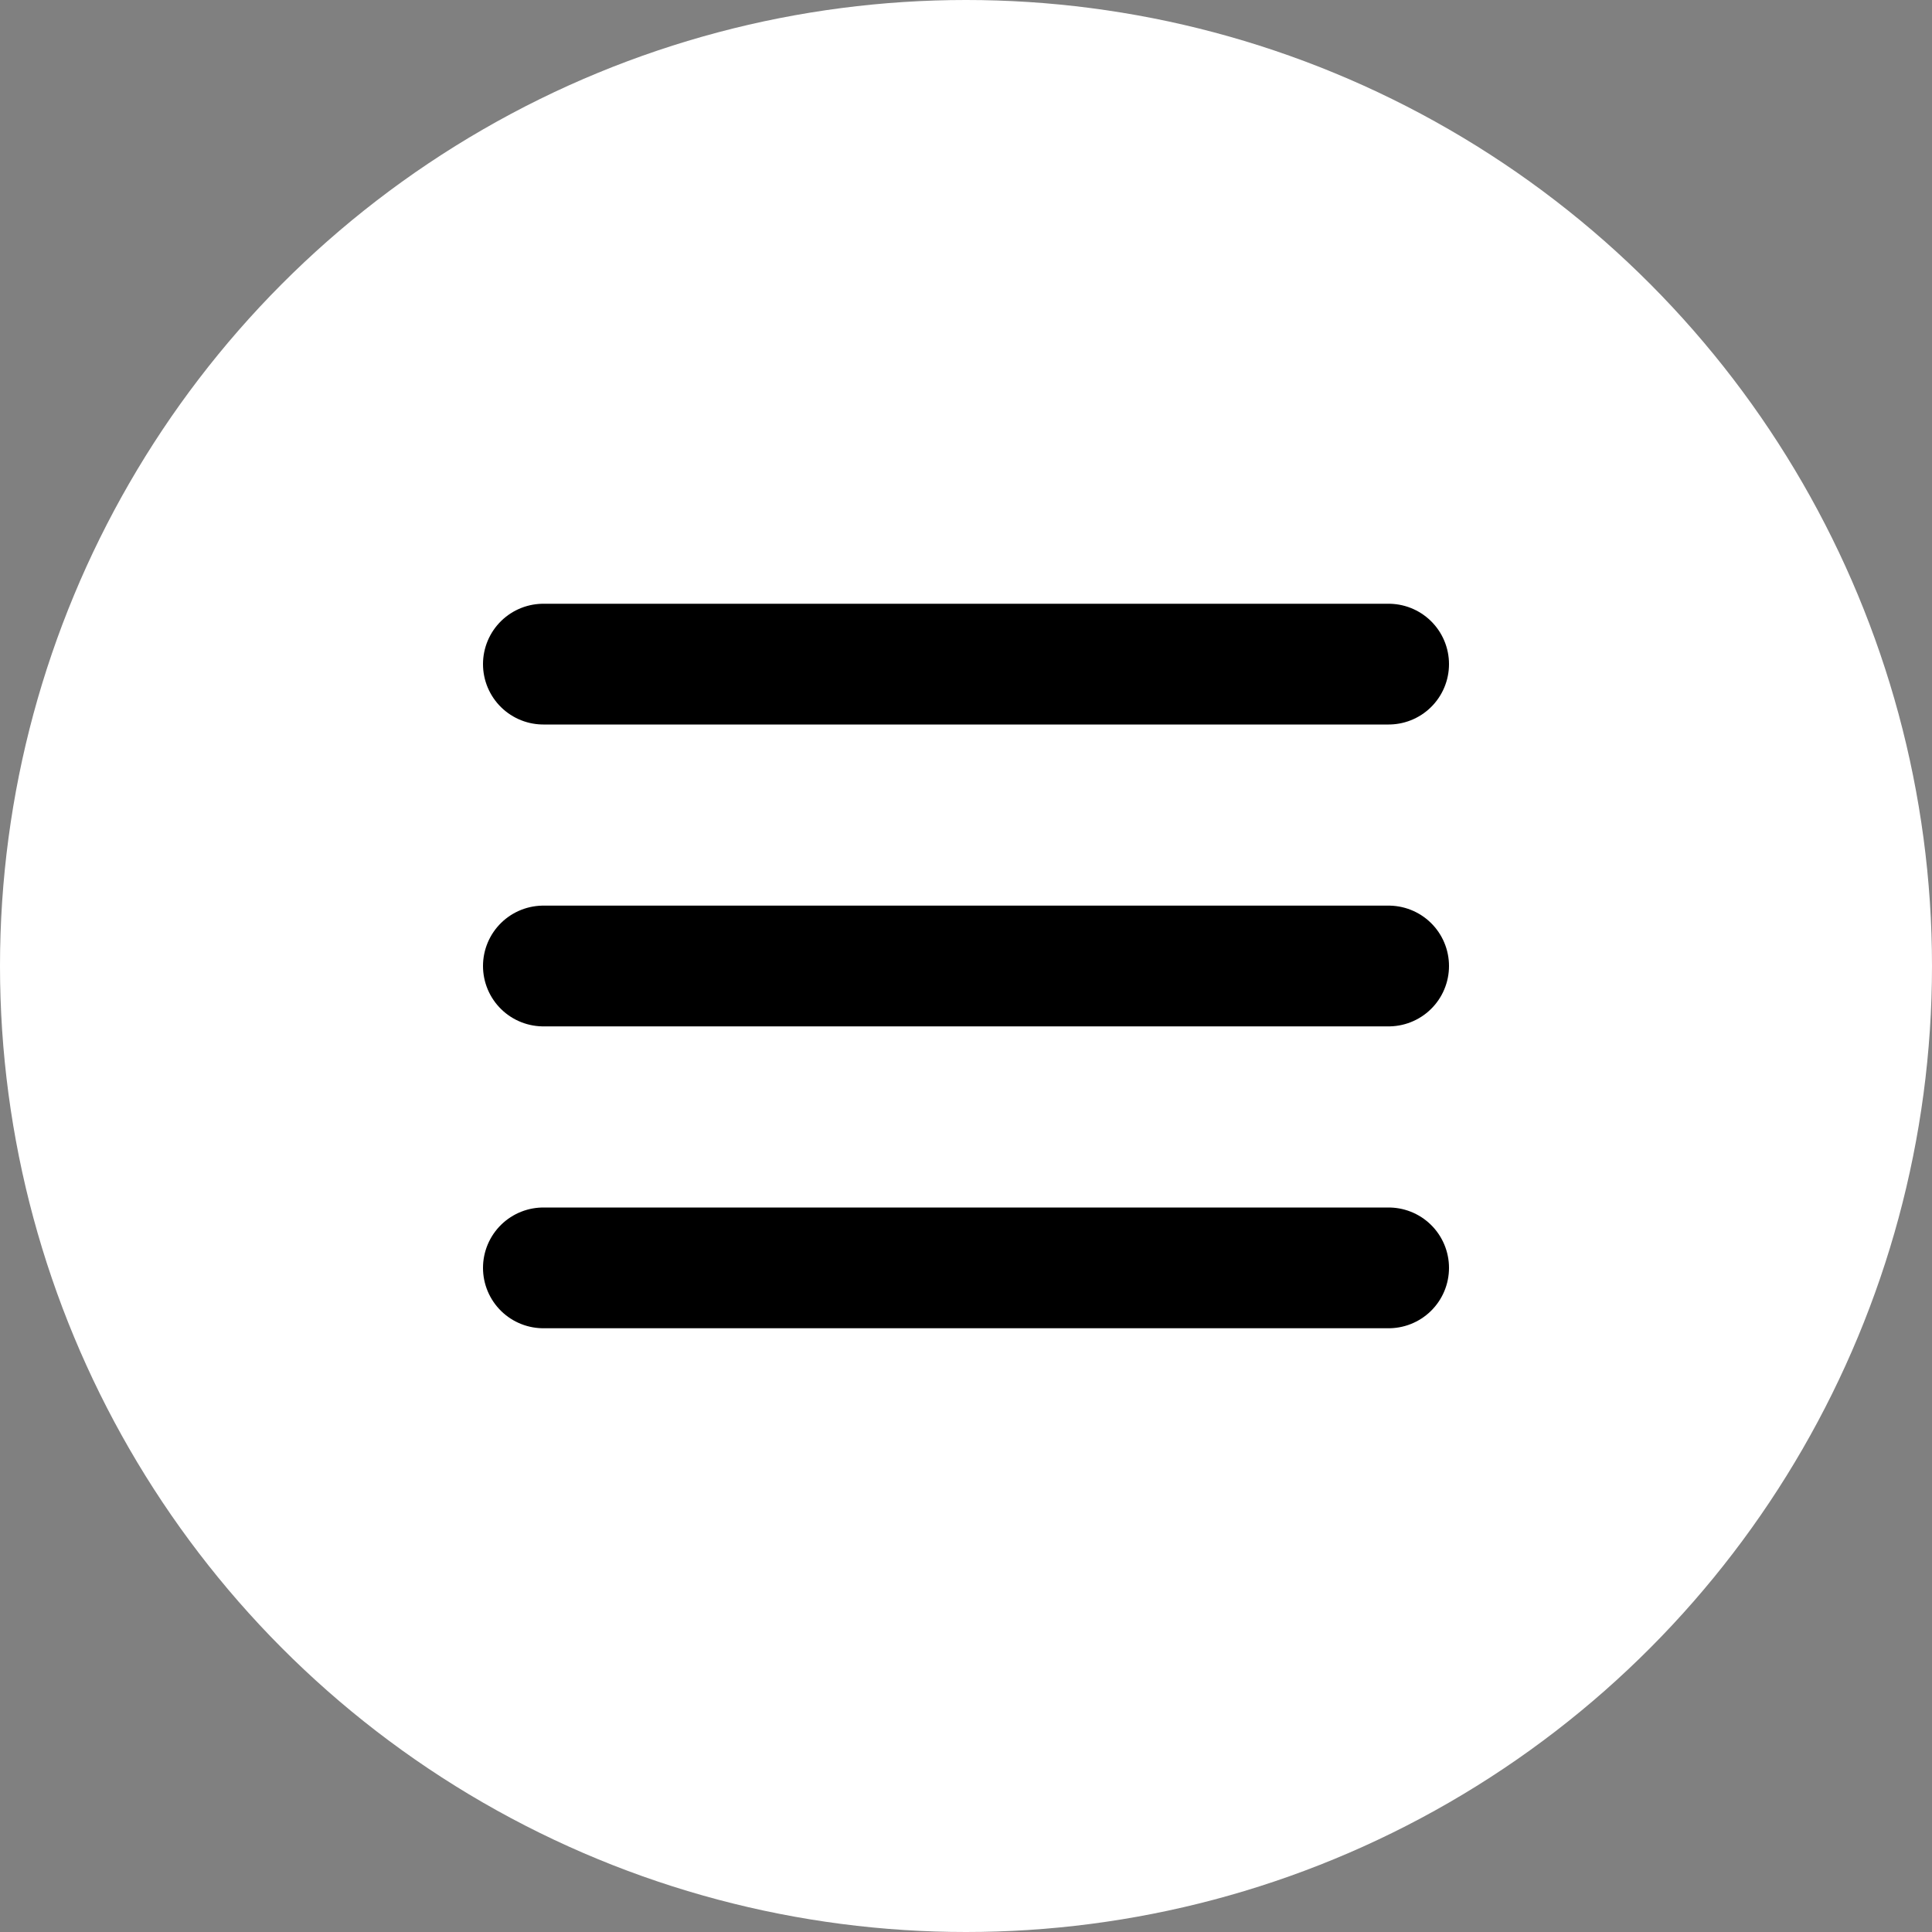 <?xml version="1.0" encoding="UTF-8"?> <svg xmlns="http://www.w3.org/2000/svg" width="32" height="32" viewBox="0 0 32 32" fill="none"><rect x="0" y="0" width="32" height="32" fill="#808080" stroke="none"/><circle cx="16" cy="16" r="16" fill="white"></circle><path d="M9 21H23M9 16H23M9 11H23" stroke="black" stroke-width="2" stroke-linecap="round" stroke-linejoin="round"></path></svg> 
